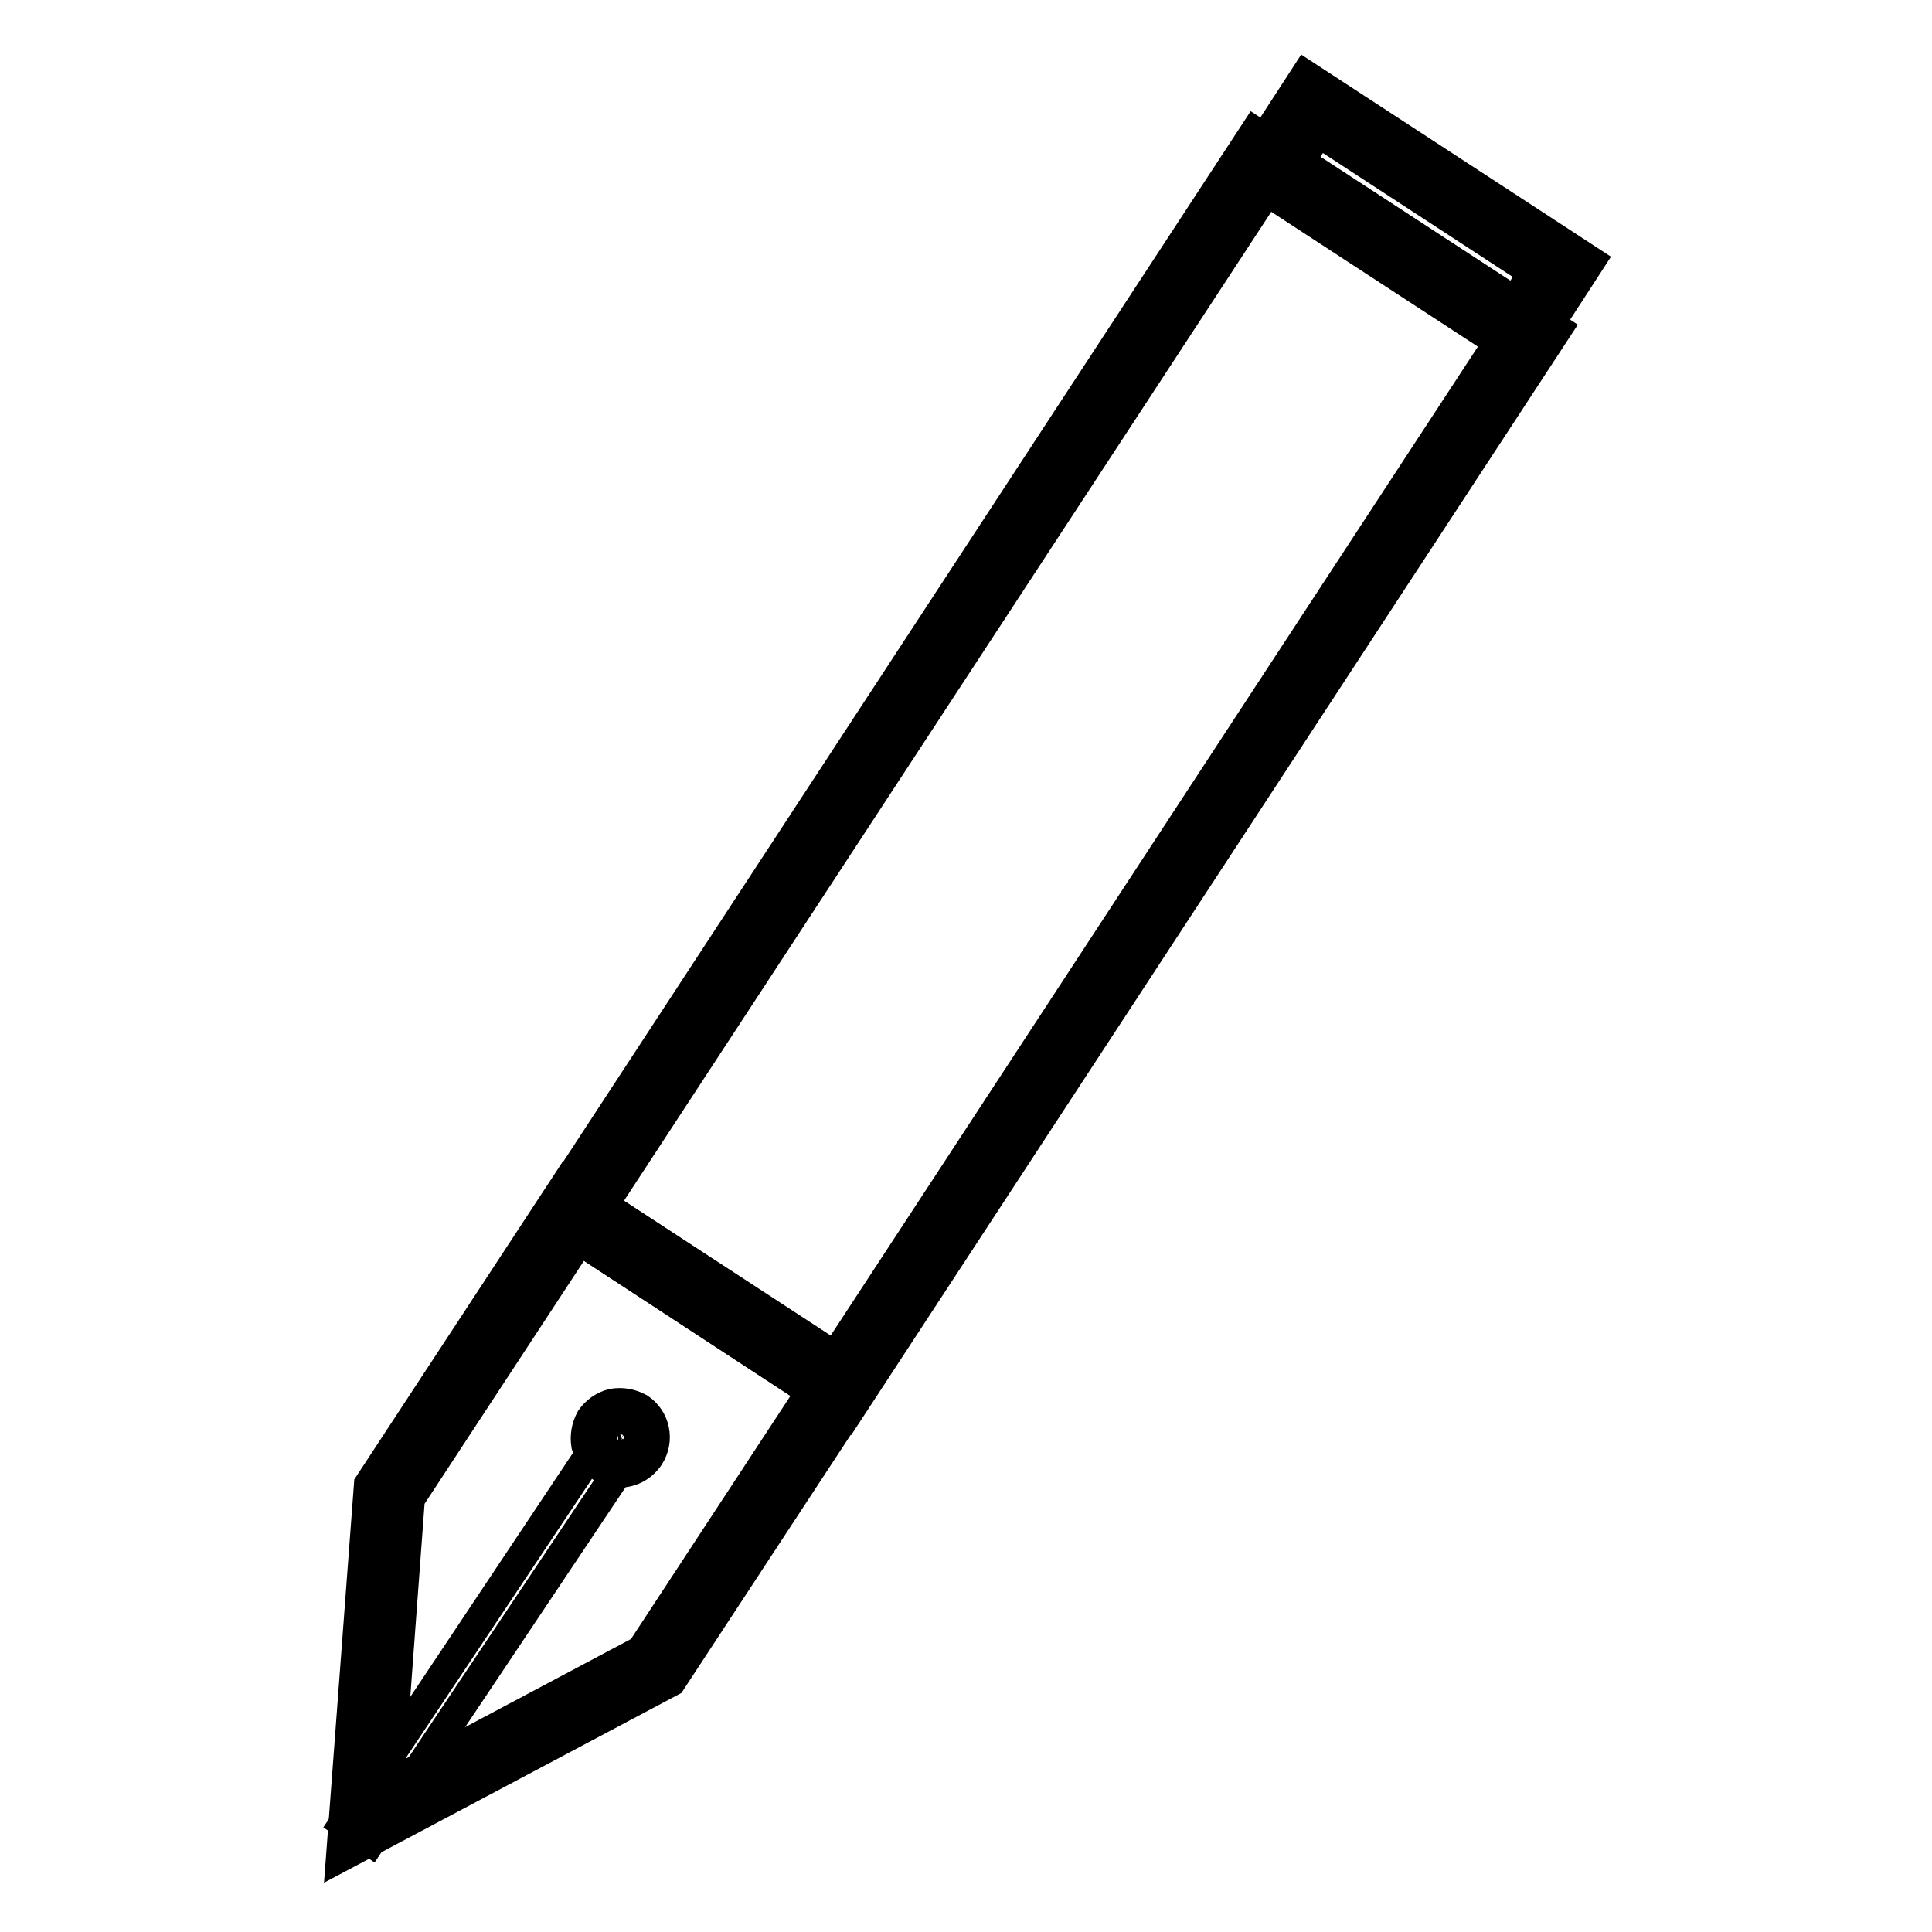 <?xml version="1.0" encoding="utf-8"?>
<!-- Svg Vector Icons : http://www.onlinewebfonts.com/icon -->
<!DOCTYPE svg PUBLIC "-//W3C//DTD SVG 1.1//EN" "http://www.w3.org/Graphics/SVG/1.1/DTD/svg11.dtd">
<svg version="1.1" xmlns="http://www.w3.org/2000/svg" xmlns:xlink="http://www.w3.org/1999/xlink" x="0px" y="0px" viewBox="0 0 256 256" enable-background="new 0 0 256 256" xml:space="preserve">
<g> <path stroke-width="4" fill-opacity="0" stroke="#000000"  d="M167.2,21.3l35.4,23.1l-91.1,139.2l-35.4-23.1L167.2,21.3z"/> <path stroke-width="4" fill-opacity="0" stroke="#000000"  d="M112.2,187.4l-40-26.1l94.1-143.8l40,26.1L112.2,187.4z M79.9,159.7l30.7,20.1l88.1-134.6L168,25.1 L79.9,159.7L79.9,159.7z"/> <path stroke-width="4" fill-opacity="0" stroke="#000000"  d="M87,220.8l-38.6,20.4l3.3-43.6L76,160.4l35.4,23.1L87,220.8z"/> <path stroke-width="4" fill-opacity="0" stroke="#000000"  d="M45.2,246l3.7-49.3l26.3-40.1l40,26.1l-26.3,40.1L45.2,246z M54.3,198.6l-2.8,37.9L85,218.7l22.5-34.3 l-30.7-20.1L54.3,198.6L54.3,198.6z"/> <path stroke-width="4" fill-opacity="0" stroke="#000000"  d="M82.2,195.1c-0.9,0-1.7-0.2-2.5-0.7c-1-0.7-1.7-1.7-2-2.9c-0.2-1.2,0-2.4,0.6-3.5c0.7-1,1.7-1.7,2.9-2 c1.2-0.2,2.4,0,3.5,0.6c2.1,1.4,2.7,4.2,1.3,6.4C85.1,194.3,83.7,195.1,82.2,195.1L82.2,195.1z M82.2,188.9c-0.1,0-0.2,0-0.3,0 c-0.4,0.1-0.7,0.3-1,0.7c-0.2,0.3-0.3,0.8-0.2,1.2c0.1,0.4,0.3,0.7,0.7,1c0.7,0.5,1.7,0.3,2.1-0.4c0.5-0.7,0.3-1.7-0.4-2.1 C82.8,189,82.5,188.9,82.2,188.9L82.2,188.9z"/> <path stroke-width="4" fill-opacity="0" stroke="#000000"  d="M45.6,241.6l33.2-49.8l3.6,2.4L49.1,244L45.6,241.6z"/> <path stroke-width="4" fill-opacity="0" stroke="#000000"  d="M173.9,13.8L207,35.4l-5.5,8.5l-33.1-21.6L173.9,13.8z"/> <path stroke-width="4" fill-opacity="0" stroke="#000000"  d="M202.2,47.7l-37.7-24.6l8.5-13.1l37.7,24.6L202.2,47.7z M172.2,21.4l28.5,18.6l2.5-3.9l-28.5-18.6 L172.2,21.4z"/></g>
</svg>